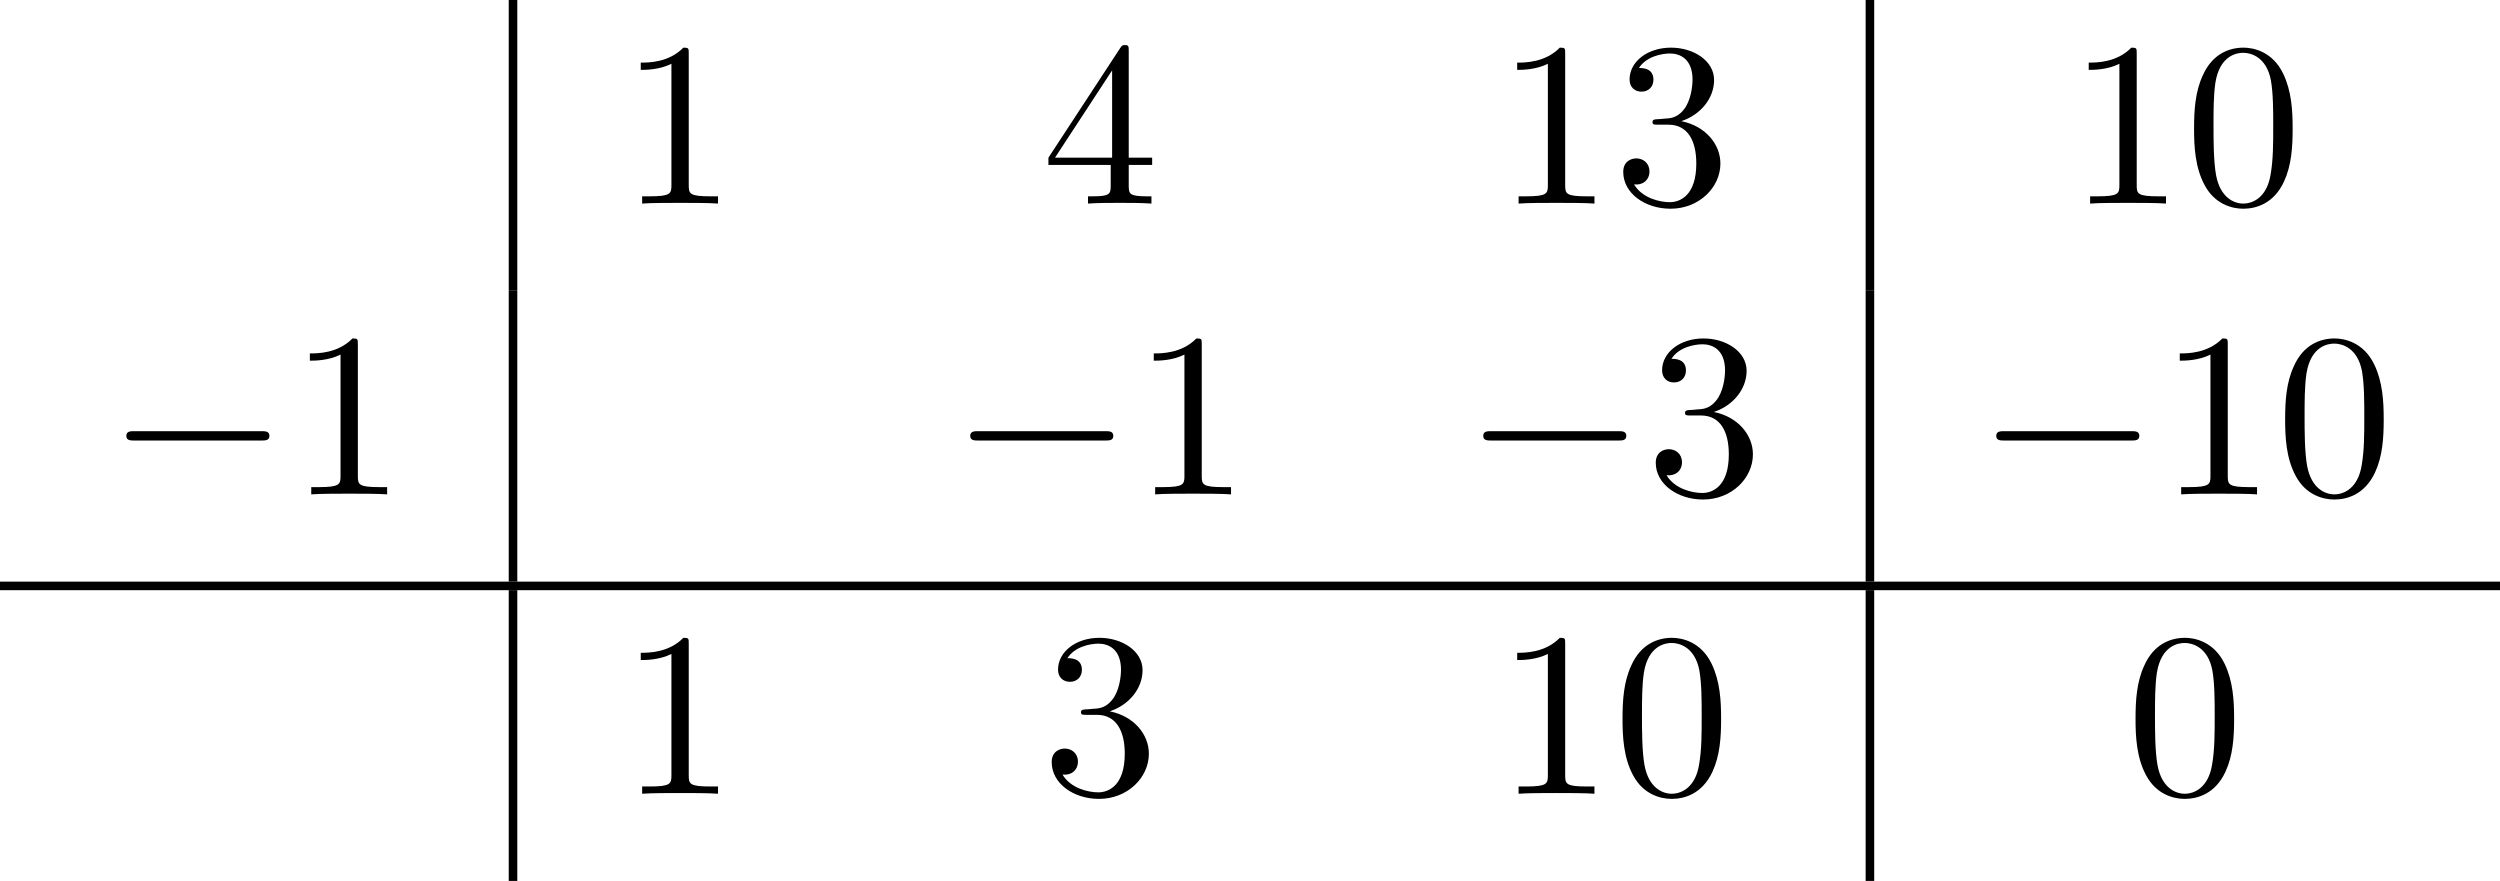 <?xml version='1.0' encoding='UTF-8'?>
<!-- This file was generated by dvisvgm 2.6.3 -->
<svg version='1.1' xmlns='http://www.w3.org/2000/svg' xmlns:xlink='http://www.w3.org/1999/xlink' width='116.48pt' height='41.046pt' viewBox='174.886 69.738 116.48 41.046'>
<defs>
<path id='g0-0' d='M7.189 -2.509C7.375 -2.509 7.571 -2.509 7.571 -2.727S7.375 -2.945 7.189 -2.945H1.287C1.102 -2.945 0.905 -2.945 0.905 -2.727S1.102 -2.509 1.287 -2.509H7.189Z'/>
<path id='g1-48' d='M5.018 -3.491C5.018 -4.364 4.964 -5.236 4.582 -6.044C4.08 -7.091 3.185 -7.265 2.727 -7.265C2.073 -7.265 1.276 -6.982 0.829 -5.967C0.48 -5.215 0.425 -4.364 0.425 -3.491C0.425 -2.673 0.469 -1.691 0.916 -0.862C1.385 0.022 2.182 0.24 2.716 0.24C3.305 0.24 4.135 0.011 4.615 -1.025C4.964 -1.778 5.018 -2.629 5.018 -3.491ZM2.716 0C2.291 0 1.647 -0.273 1.451 -1.32C1.331 -1.975 1.331 -2.978 1.331 -3.622C1.331 -4.32 1.331 -5.04 1.418 -5.629C1.625 -6.927 2.444 -7.025 2.716 -7.025C3.076 -7.025 3.796 -6.829 4.004 -5.749C4.113 -5.138 4.113 -4.309 4.113 -3.622C4.113 -2.804 4.113 -2.062 3.993 -1.364C3.829 -0.327 3.207 0 2.716 0Z'/>
<path id='g1-49' d='M3.207 -6.982C3.207 -7.244 3.207 -7.265 2.956 -7.265C2.28 -6.567 1.32 -6.567 0.971 -6.567V-6.229C1.189 -6.229 1.833 -6.229 2.4 -6.513V-0.862C2.4 -0.469 2.367 -0.338 1.385 -0.338H1.036V0C1.418 -0.033 2.367 -0.033 2.804 -0.033S4.189 -0.033 4.571 0V-0.338H4.222C3.24 -0.338 3.207 -0.458 3.207 -0.862V-6.982Z'/>
<path id='g1-51' d='M3.164 -3.84C4.058 -4.135 4.691 -4.898 4.691 -5.76C4.691 -6.655 3.731 -7.265 2.684 -7.265C1.582 -7.265 0.753 -6.611 0.753 -5.782C0.753 -5.422 0.993 -5.215 1.309 -5.215C1.647 -5.215 1.865 -5.455 1.865 -5.771C1.865 -6.316 1.353 -6.316 1.189 -6.316C1.527 -6.851 2.247 -6.993 2.64 -6.993C3.087 -6.993 3.687 -6.753 3.687 -5.771C3.687 -5.64 3.665 -5.007 3.382 -4.527C3.055 -4.004 2.684 -3.971 2.411 -3.96C2.324 -3.949 2.062 -3.927 1.985 -3.927C1.898 -3.916 1.822 -3.905 1.822 -3.796C1.822 -3.676 1.898 -3.676 2.084 -3.676H2.564C3.458 -3.676 3.862 -2.935 3.862 -1.865C3.862 -0.382 3.109 -0.065 2.629 -0.065C2.16 -0.065 1.342 -0.251 0.96 -0.895C1.342 -0.84 1.68 -1.08 1.68 -1.495C1.68 -1.887 1.385 -2.105 1.069 -2.105C0.807 -2.105 0.458 -1.953 0.458 -1.473C0.458 -0.48 1.473 0.24 2.662 0.24C3.993 0.24 4.985 -0.753 4.985 -1.865C4.985 -2.76 4.298 -3.611 3.164 -3.84Z'/>
<path id='g1-52' d='M3.207 -1.8V-0.851C3.207 -0.458 3.185 -0.338 2.378 -0.338H2.149V0C2.596 -0.033 3.164 -0.033 3.622 -0.033S4.658 -0.033 5.105 0V-0.338H4.876C4.069 -0.338 4.047 -0.458 4.047 -0.851V-1.8H5.138V-2.138H4.047V-7.102C4.047 -7.32 4.047 -7.385 3.873 -7.385C3.775 -7.385 3.742 -7.385 3.655 -7.255L0.305 -2.138V-1.8H3.207ZM3.273 -2.138H0.611L3.273 -6.207V-2.138Z'/>
</defs>
<g id='page1'>
<rect x='198.589' y='69.738' height='13.549' width='0.399'/>
<use x='203.769' y='79.223' xlink:href='#g1-49'/>
<use x='223.429' y='79.223' xlink:href='#g1-52'/>
<use x='244.604' y='79.223' xlink:href='#g1-49'/>
<use x='250.058' y='79.223' xlink:href='#g1-51'/>
<rect x='261.81' y='69.738' height='13.549' width='0.399'/>
<use x='271.233' y='79.223' xlink:href='#g1-49'/>
<use x='276.687' y='79.223' xlink:href='#g1-48'/>
<use x='179.867' y='92.772' xlink:href='#g0-0'/>
<use x='188.352' y='92.772' xlink:href='#g1-49'/>
<rect x='198.589' y='83.288' height='13.549' width='0.399'/>
<use x='219.186' y='92.772' xlink:href='#g0-0'/>
<use x='227.671' y='92.772' xlink:href='#g1-49'/>
<use x='243.088' y='92.772' xlink:href='#g0-0'/>
<use x='251.573' y='92.772' xlink:href='#g1-51'/>
<rect x='261.81' y='83.288' height='13.549' width='0.399'/>
<use x='266.99' y='92.772' xlink:href='#g0-0'/>
<use x='275.475' y='92.772' xlink:href='#g1-49'/>
<use x='280.93' y='92.772' xlink:href='#g1-48'/>
<rect x='174.886' y='96.837' height='0.399' width='116.48'/>
<rect x='198.589' y='97.235' height='13.549' width='0.399'/>
<use x='203.769' y='106.72' xlink:href='#g1-49'/>
<use x='223.429' y='106.72' xlink:href='#g1-51'/>
<use x='244.604' y='106.72' xlink:href='#g1-49'/>
<use x='250.058' y='106.72' xlink:href='#g1-48'/>
<rect x='261.81' y='97.235' height='13.549' width='0.399'/>
<use x='273.96' y='106.72' xlink:href='#g1-48'/>
</g>
</svg><!--Rendered by QuickLaTeX.com-->